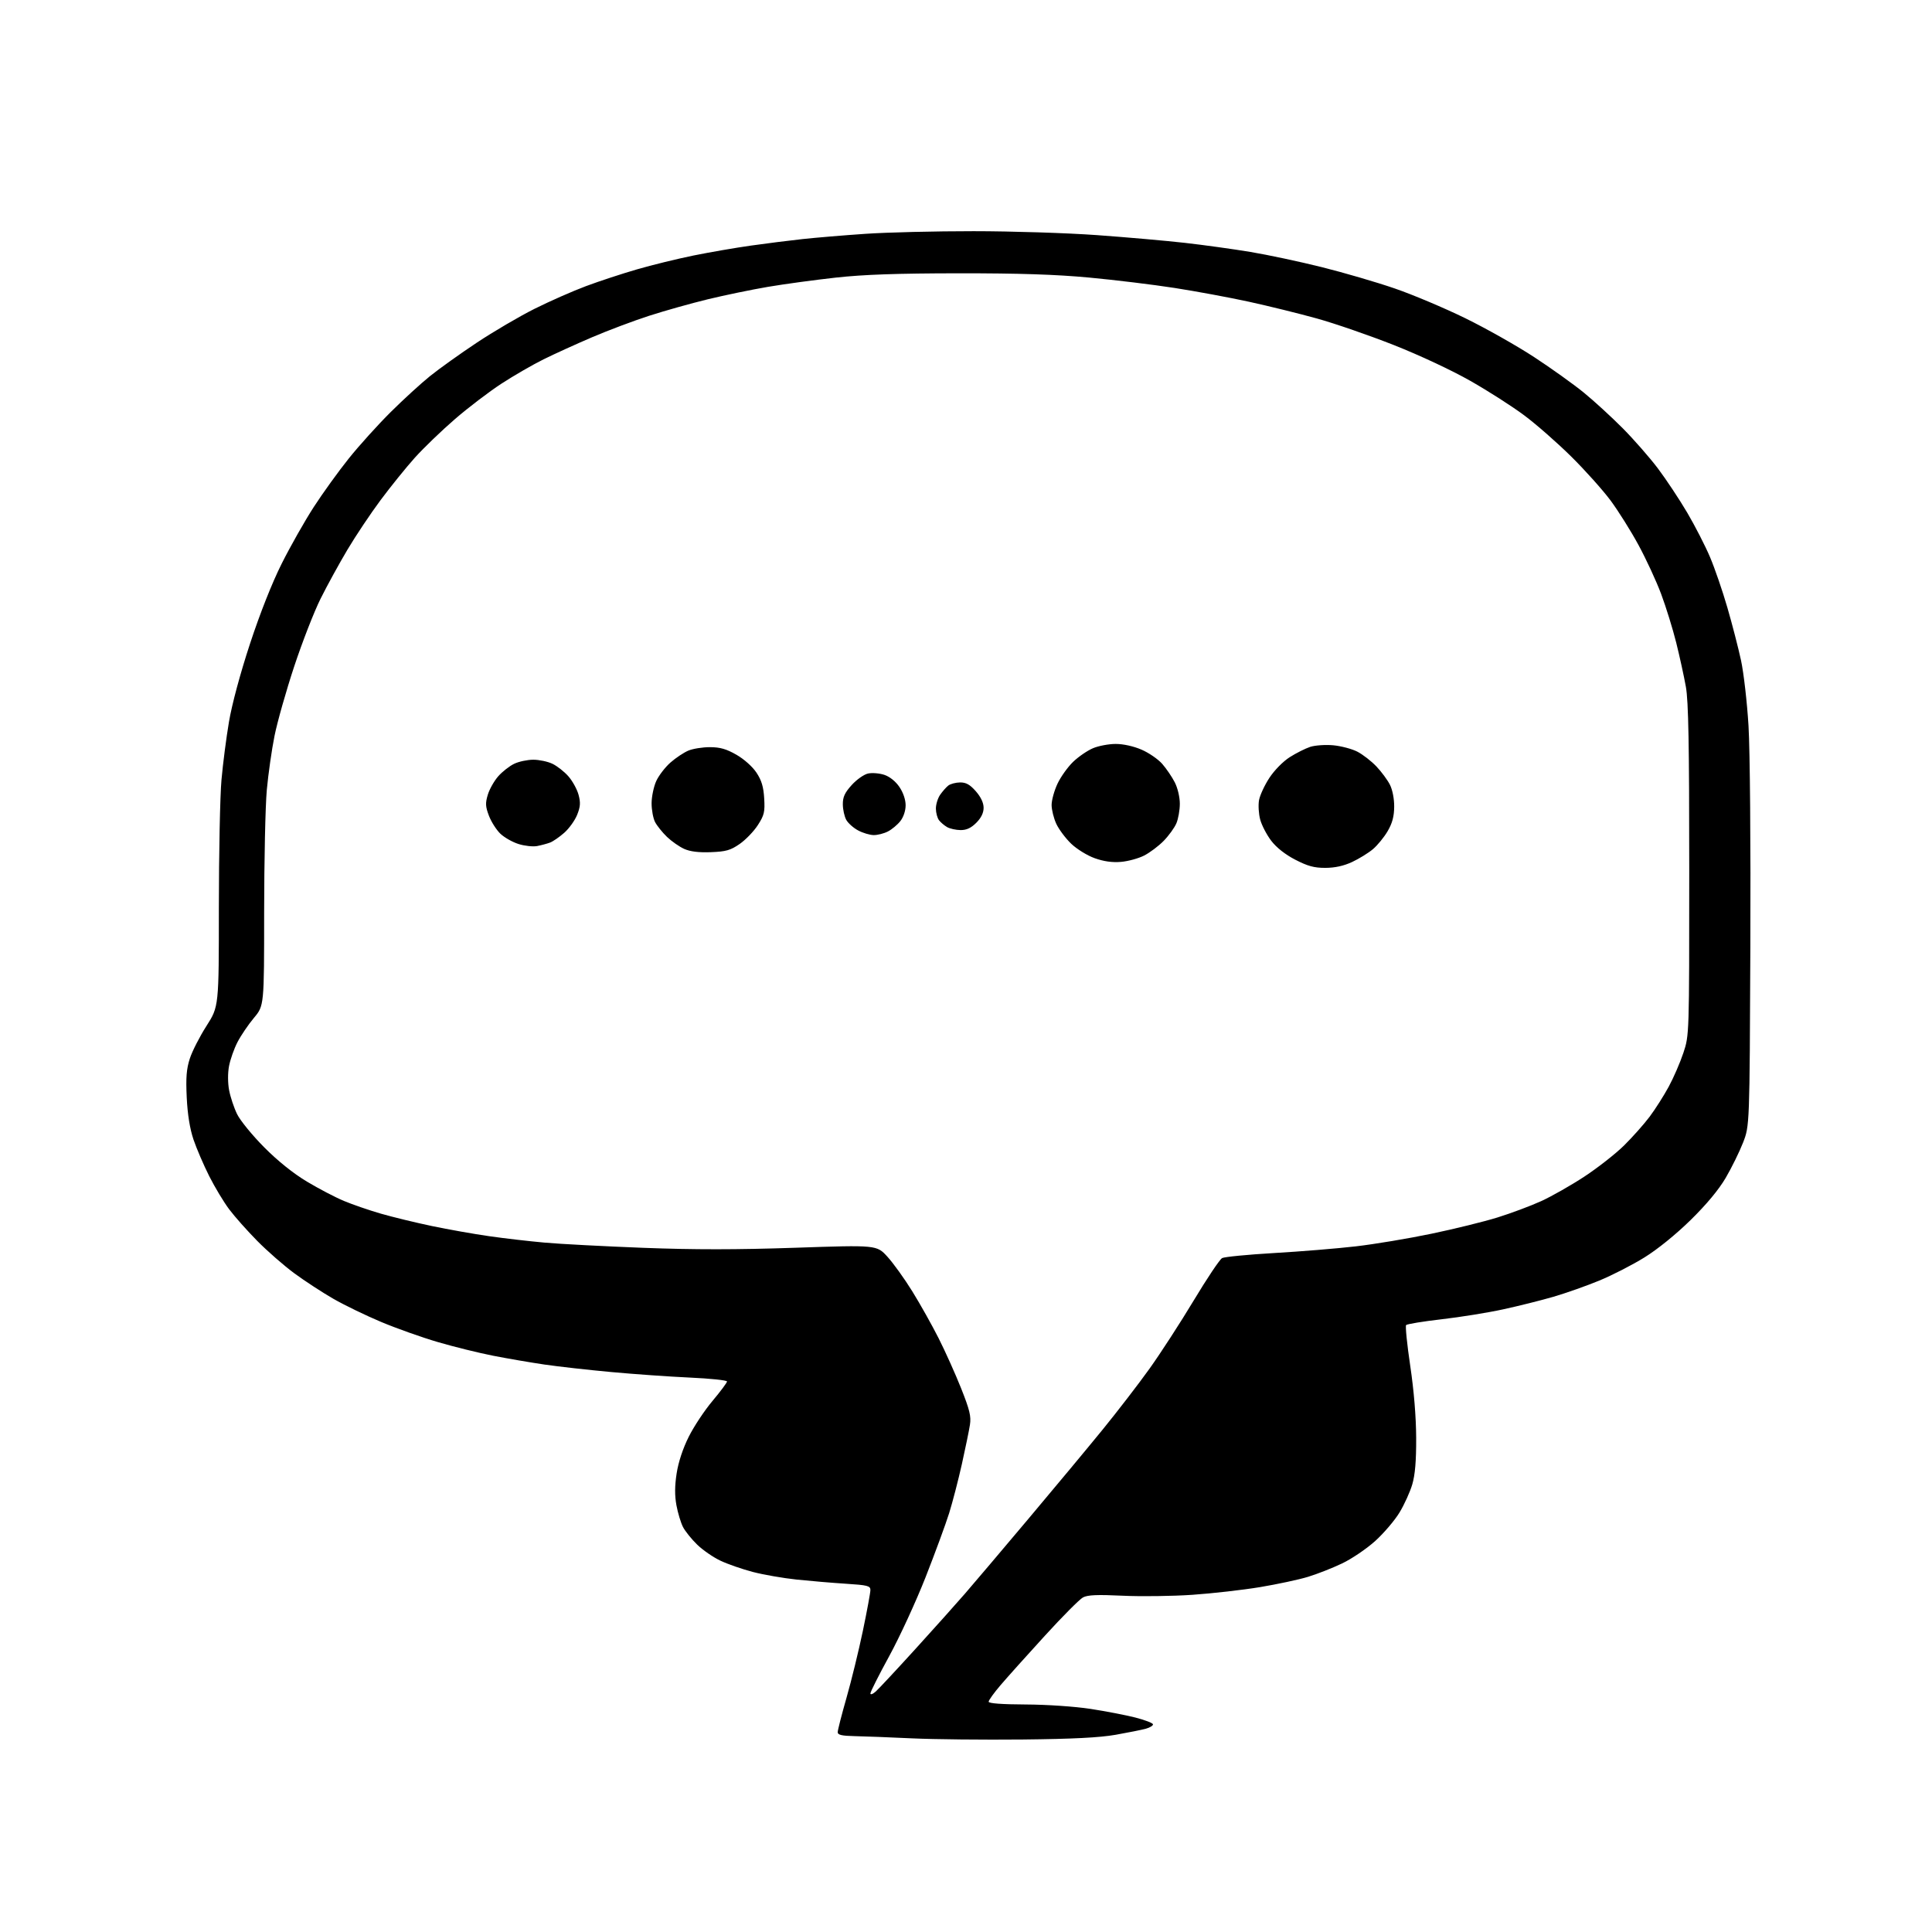 <?xml version="1.0" encoding="UTF-8" standalone="no"?>
<svg 
  version="1.1" 
  xmlns="http://www.w3.org/2000/svg" 
  xmlns:xlink="http://www.w3.org/1999/xlink" 
  xmlns:svg="http://www.w3.org/2000/svg"
  xmlns:rdf="http://www.w3.org/1999/02/22-rdf-syntax-ns#"
  xmlns:cc="http://creativecommons.org/ns#"
  xmlns:dc="http://purl.org/dc/elements/1.1/"
  viewBox="0 0 768 768"
  width="768"
  height="768"
>
<style>svg {background-color: white; }</style>"
<path stroke="none" fill="black" fill-rule="evenodd" d="M406.50,691.48C391.10,691.63 371.30,691.43 362.50,691.02C353.70,690.61 343.46,690.21 339.75,690.14C334.62,690.03 333.00,689.66 333.00,688.57C333.00,687.78 334.58,681.59 336.52,674.82C338.46,668.04 341.38,656.07 343.02,648.21C344.66,640.34 346.00,633.07 346.00,632.05C346.00,630.40 344.87,630.11 336.25,629.56C330.89,629.22 322.09,628.47 316.70,627.91C311.31,627.34 303.45,625.97 299.24,624.87C295.04,623.77 289.25,621.76 286.39,620.40C283.52,619.05 279.36,616.18 277.14,614.02C274.92,611.87 272.39,608.72 271.51,607.03C270.64,605.33 269.46,601.45 268.90,598.40C268.18,594.50 268.20,590.71 268.98,585.67C269.68,581.16 271.47,575.75 273.80,571.11C275.83,567.04 280.08,560.63 283.25,556.87C286.41,553.10 289.00,549.63 289.00,549.15C289.00,548.68 282.36,547.98 274.25,547.61C266.14,547.24 252.07,546.25 243.00,545.41C233.93,544.58 222.00,543.24 216.50,542.44C211.00,541.63 201.78,540.05 196.00,538.92C190.22,537.78 180.32,535.34 174.00,533.48C167.68,531.63 157.55,528.03 151.50,525.49C145.45,522.95 136.90,518.81 132.50,516.28C128.10,513.75 121.12,509.19 117.00,506.16C112.88,503.12 106.23,497.31 102.24,493.26C98.25,489.21 93.23,483.56 91.09,480.70C88.94,477.84 85.37,471.90 83.15,467.50C80.94,463.10 78.13,456.57 76.92,453.00C75.47,448.70 74.56,443.04 74.23,436.29C73.85,428.34 74.12,424.92 75.46,420.79C76.40,417.88 79.38,412.04 82.09,407.81C87.00,400.11 87.00,400.11 87.00,360.81C87.01,339.19 87.47,316.32 88.04,310.00C88.60,303.68 89.94,293.32 91.01,286.99C92.18,280.04 95.49,267.73 99.37,255.93C103.37,243.76 108.14,231.71 112.00,224.01C115.41,217.21 121.13,207.11 124.71,201.57C128.30,196.03 134.58,187.32 138.68,182.21C142.77,177.10 150.25,168.83 155.28,163.83C160.32,158.82 167.38,152.37 170.97,149.48C174.56,146.59 182.90,140.63 189.50,136.24C196.10,131.85 206.45,125.78 212.50,122.75C218.55,119.73 227.78,115.66 233.00,113.72C238.22,111.77 247.33,108.78 253.23,107.07C259.14,105.35 269.26,102.88 275.73,101.56C282.21,100.25 292.45,98.48 298.50,97.63C304.55,96.77 313.77,95.61 319.00,95.04C324.23,94.47 335.48,93.53 344.00,92.95C352.52,92.36 371.88,91.89 387.00,91.90C402.12,91.90 424.18,92.61 436.00,93.46C447.82,94.31 463.57,95.70 471.00,96.54C478.43,97.38 490.12,99.00 497.00,100.14C503.88,101.28 516.65,104.00 525.38,106.18C534.12,108.36 547.17,112.17 554.38,114.65C561.60,117.13 574.25,122.47 582.50,126.51C590.75,130.55 603.07,137.51 609.89,141.98C616.70,146.44 625.59,152.80 629.64,156.11C633.69,159.42 640.63,165.78 645.06,170.24C649.49,174.71 655.80,181.91 659.08,186.26C662.35,190.61 667.58,198.50 670.70,203.79C673.81,209.08 677.89,217.03 679.76,221.46C681.64,225.88 684.74,234.90 686.65,241.50C688.57,248.10 691.01,257.55 692.08,262.50C693.15,267.45 694.49,279.15 695.06,288.50C695.65,298.31 695.96,335.53 695.79,376.50C695.50,447.50 695.50,447.50 692.89,454.21C691.45,457.89 688.35,464.19 686.00,468.21C683.22,472.95 678.33,478.82 672.03,485.00C666.18,490.73 658.90,496.63 653.66,499.87C648.89,502.83 640.82,506.96 635.72,509.06C630.62,511.16 622.41,514.06 617.47,515.50C612.54,516.93 603.55,519.18 597.50,520.49C591.45,521.81 580.45,523.58 573.06,524.43C565.67,525.28 559.32,526.32 558.95,526.74C558.59,527.16 559.33,534.48 560.60,543.00C562.06,552.81 562.92,563.30 562.95,571.57C562.99,580.73 562.52,586.26 561.40,590.07C560.52,593.06 558.25,598.07 556.35,601.21C554.46,604.35 550.11,609.45 546.70,612.54C543.29,615.63 537.35,619.66 533.50,621.49C529.65,623.33 523.54,625.73 519.91,626.83C516.29,627.93 507.74,629.76 500.91,630.90C494.09,632.03 481.98,633.41 474.00,633.96C466.02,634.51 453.53,634.67 446.23,634.32C436.18,633.84 432.36,634.01 430.50,635.00C429.15,635.72 422.30,642.61 415.28,650.31C408.25,658.00 400.36,666.80 397.75,669.86C395.14,672.91 393.00,675.88 393.00,676.46C393.01,677.13 398.23,677.52 407.75,677.56C416.22,677.60 427.18,678.35 433.50,679.31C439.55,680.24 447.57,681.79 451.33,682.75C455.08,683.71 458.23,684.92 458.33,685.43C458.42,685.94 457.15,686.73 455.50,687.19C453.85,687.64 448.45,688.73 443.50,689.60C437.08,690.73 426.47,691.27 406.50,691.48zM348.13,672.40C349.29,671.36 356.39,663.75 363.89,655.50C371.39,647.25 380.26,637.35 383.59,633.50C386.93,629.65 398.18,616.38 408.60,604.00C419.02,591.62 432.37,575.58 438.27,568.34C444.17,561.10 452.58,550.17 456.96,544.06C461.33,537.95 469.23,525.76 474.51,516.98C479.79,508.20 484.88,500.60 485.81,500.11C486.74,499.61 496.05,498.71 506.50,498.10C516.95,497.50 531.58,496.30 539.00,495.44C546.42,494.58 559.92,492.33 569.00,490.43C578.08,488.54 589.90,485.63 595.28,483.96C600.65,482.29 608.46,479.37 612.62,477.48C616.78,475.58 624.53,471.18 629.84,467.69C635.15,464.20 642.25,458.64 645.60,455.33C648.96,452.01 653.53,446.87 655.76,443.90C657.99,440.93 661.39,435.57 663.33,432.00C665.27,428.43 667.90,422.35 669.18,418.50C671.50,411.50 671.50,411.50 671.50,346.00C671.50,295.65 671.19,278.76 670.16,273.00C669.42,268.88 667.70,261.00 666.33,255.50C664.96,250.00 662.26,241.28 660.33,236.12C658.40,230.96 654.34,222.19 651.31,216.62C648.29,211.05 643.31,203.12 640.26,199.00C637.21,194.88 630.16,187.00 624.60,181.50C619.04,176.00 610.62,168.62 605.89,165.10C601.17,161.57 591.56,155.42 584.54,151.43C577.21,147.25 564.26,141.19 554.11,137.18C544.39,133.34 530.61,128.58 523.47,126.60C516.34,124.62 504.20,121.63 496.50,119.95C488.80,118.27 475.52,115.81 467.00,114.48C458.48,113.15 443.18,111.29 433.00,110.34C419.67,109.10 405.14,108.62 381.00,108.64C356.56,108.67 343.38,109.13 332.25,110.35C323.87,111.28 311.72,112.93 305.25,114.03C298.79,115.13 288.06,117.35 281.41,118.96C274.76,120.57 264.24,123.53 258.04,125.53C251.84,127.53 241.63,131.38 235.34,134.07C229.05,136.76 220.37,140.71 216.05,142.85C211.73,144.99 204.22,149.33 199.35,152.50C194.48,155.67 186.14,162.02 180.81,166.63C175.49,171.23 168.30,178.16 164.84,182.02C161.38,185.88 155.30,193.42 151.31,198.77C147.33,204.12 141.39,213.00 138.12,218.50C134.85,224.00 130.05,232.75 127.46,237.94C124.86,243.14 120.13,255.29 116.94,264.94C113.75,274.60 110.23,287.00 109.13,292.50C108.02,298.00 106.64,307.68 106.06,314.00C105.48,320.32 105.01,342.21 105.00,362.64C105.00,399.78 105.00,399.78 100.93,404.64C98.69,407.31 95.75,411.66 94.39,414.29C93.03,416.93 91.53,421.20 91.04,423.79C90.52,426.58 90.53,430.49 91.08,433.39C91.59,436.08 93.01,440.36 94.25,442.89C95.49,445.43 100.33,451.35 105.00,456.05C110.42,461.51 116.58,466.45 122.00,469.70C126.67,472.50 133.28,475.96 136.69,477.38C140.09,478.81 146.70,481.08 151.38,482.44C156.06,483.79 165.20,486.01 171.69,487.37C178.19,488.73 188.45,490.55 194.50,491.41C200.55,492.28 210.45,493.42 216.50,493.96C222.55,494.51 240.19,495.43 255.70,496.03C276.01,496.80 292.94,496.79 316.20,496.00C348.50,494.90 348.50,494.90 352.75,499.55C355.08,502.10 359.55,508.31 362.66,513.34C365.78,518.38 370.49,526.77 373.13,532.00C375.77,537.23 379.79,546.18 382.07,551.91C385.48,560.50 386.09,563.03 385.56,566.41C385.21,568.66 383.77,575.67 382.36,582.00C380.95,588.33 378.67,597.10 377.30,601.50C375.92,605.90 371.70,617.38 367.92,627.00C364.13,636.62 357.65,650.69 353.52,658.26C349.38,665.82 346.00,672.53 346.00,673.16C346.00,673.79 346.96,673.45 348.13,672.40zM526.84,344.99C522.39,345.00 519.83,344.30 514.88,341.74C510.89,339.68 507.40,336.92 505.32,334.20C503.53,331.84 501.56,328.06 500.95,325.80C500.34,323.53 500.13,320.07 500.48,318.09C500.84,316.12 502.69,312.12 504.61,309.20C506.59,306.18 510.07,302.65 512.70,300.98C515.23,299.37 518.88,297.54 520.80,296.90C522.72,296.27 526.85,295.98 529.97,296.26C533.09,296.55 537.41,297.69 539.57,298.80C541.73,299.92 545.14,302.56 547.14,304.67C549.14,306.77 551.56,310.05 552.52,311.95C553.55,314.00 554.24,317.57 554.21,320.72C554.18,324.57 553.45,327.26 551.60,330.42C550.19,332.82 547.57,336.03 545.77,337.55C543.97,339.07 540.25,341.36 537.50,342.65C534.12,344.22 530.66,344.98 526.84,344.99zM445.62,342.61C442.16,342.91 438.78,342.44 435.17,341.15C432.21,340.10 428.05,337.53 425.80,335.38C423.58,333.24 420.93,329.70 419.90,327.50C418.88,325.30 418.04,321.93 418.03,320.00C418.03,318.07 419.09,314.25 420.39,311.50C421.69,308.75 424.50,304.83 426.63,302.80C428.76,300.76 432.30,298.34 434.50,297.42C436.70,296.49 440.75,295.73 443.50,295.73C446.50,295.72 450.61,296.63 453.76,297.99C456.65,299.23 460.36,301.78 462.00,303.65C463.64,305.52 465.89,308.83 466.99,310.99C468.14,313.23 469.00,316.89 469.00,319.49C469.00,322.01 468.38,325.51 467.63,327.28C466.88,329.05 464.60,332.19 462.58,334.26C460.55,336.33 457.06,338.95 454.82,340.09C452.58,341.24 448.44,342.37 445.62,342.61zM282.60,338.75C277.79,338.94 274.37,338.52 272.00,337.46C270.07,336.60 267.00,334.46 265.16,332.70C263.33,330.94 261.19,328.28 260.41,326.80C259.64,325.31 259.01,321.94 259.02,319.30C259.03,316.66 259.86,312.70 260.86,310.49C261.87,308.29 264.41,304.97 266.52,303.12C268.63,301.26 271.84,299.13 273.65,298.37C275.45,297.62 279.31,297.00 282.22,297.01C286.25,297.02 288.74,297.73 292.75,300.03C295.80,301.78 299.13,304.76 300.71,307.14C302.74,310.20 303.51,312.78 303.78,317.37C304.10,322.77 303.80,324.04 301.25,328.00C299.65,330.48 296.41,333.84 294.03,335.49C290.38,338.01 288.60,338.52 282.60,338.75zM213.50,336.32C211.85,336.63 208.53,336.27 206.13,335.51C203.72,334.76 200.47,332.91 198.89,331.40C197.32,329.89 195.29,326.70 194.37,324.30C192.97,320.65 192.90,319.28 193.90,315.95C194.55,313.76 196.42,310.45 198.05,308.59C199.68,306.74 202.54,304.50 204.41,303.61C206.27,302.72 209.69,302.00 212.00,302.00C214.31,302.00 217.73,302.72 219.59,303.61C221.46,304.50 224.32,306.74 225.95,308.60C227.58,310.45 229.39,313.75 229.98,315.92C230.83,319.07 230.72,320.67 229.42,323.92C228.52,326.15 226.21,329.36 224.29,331.05C222.36,332.75 219.82,334.50 218.64,334.94C217.46,335.38 215.15,336.00 213.50,336.32zM347.30,331.96C345.76,331.94 342.98,331.11 341.12,330.11C339.26,329.12 337.14,327.23 336.40,325.91C335.67,324.58 335.05,321.81 335.04,319.75C335.01,316.84 335.79,315.13 338.56,312.07C340.51,309.91 343.43,307.84 345.05,307.49C346.67,307.13 349.58,307.37 351.52,308.01C353.67,308.72 356.01,310.59 357.52,312.82C359.04,315.04 360.00,317.88 360.00,320.10C360.00,322.27 359.16,324.80 357.91,326.39C356.76,327.85 354.54,329.71 352.96,330.52C351.39,331.33 348.84,331.98 347.30,331.96zM381.83,329.97C380.00,329.95 377.60,329.42 376.50,328.79C375.40,328.16 373.95,326.94 373.28,326.07C372.61,325.21 372.05,323.14 372.03,321.47C372.01,319.81 372.77,317.33 373.70,315.97C374.64,314.61 376.10,312.95 376.95,312.28C377.80,311.61 379.92,311.05 381.65,311.03C384.02,311.01 385.56,311.87 387.90,314.53C389.91,316.83 391.00,319.13 391.00,321.11C391.00,323.14 390.03,325.13 388.08,327.08C385.99,329.16 384.20,329.99 381.83,329.97z" />

</svg>